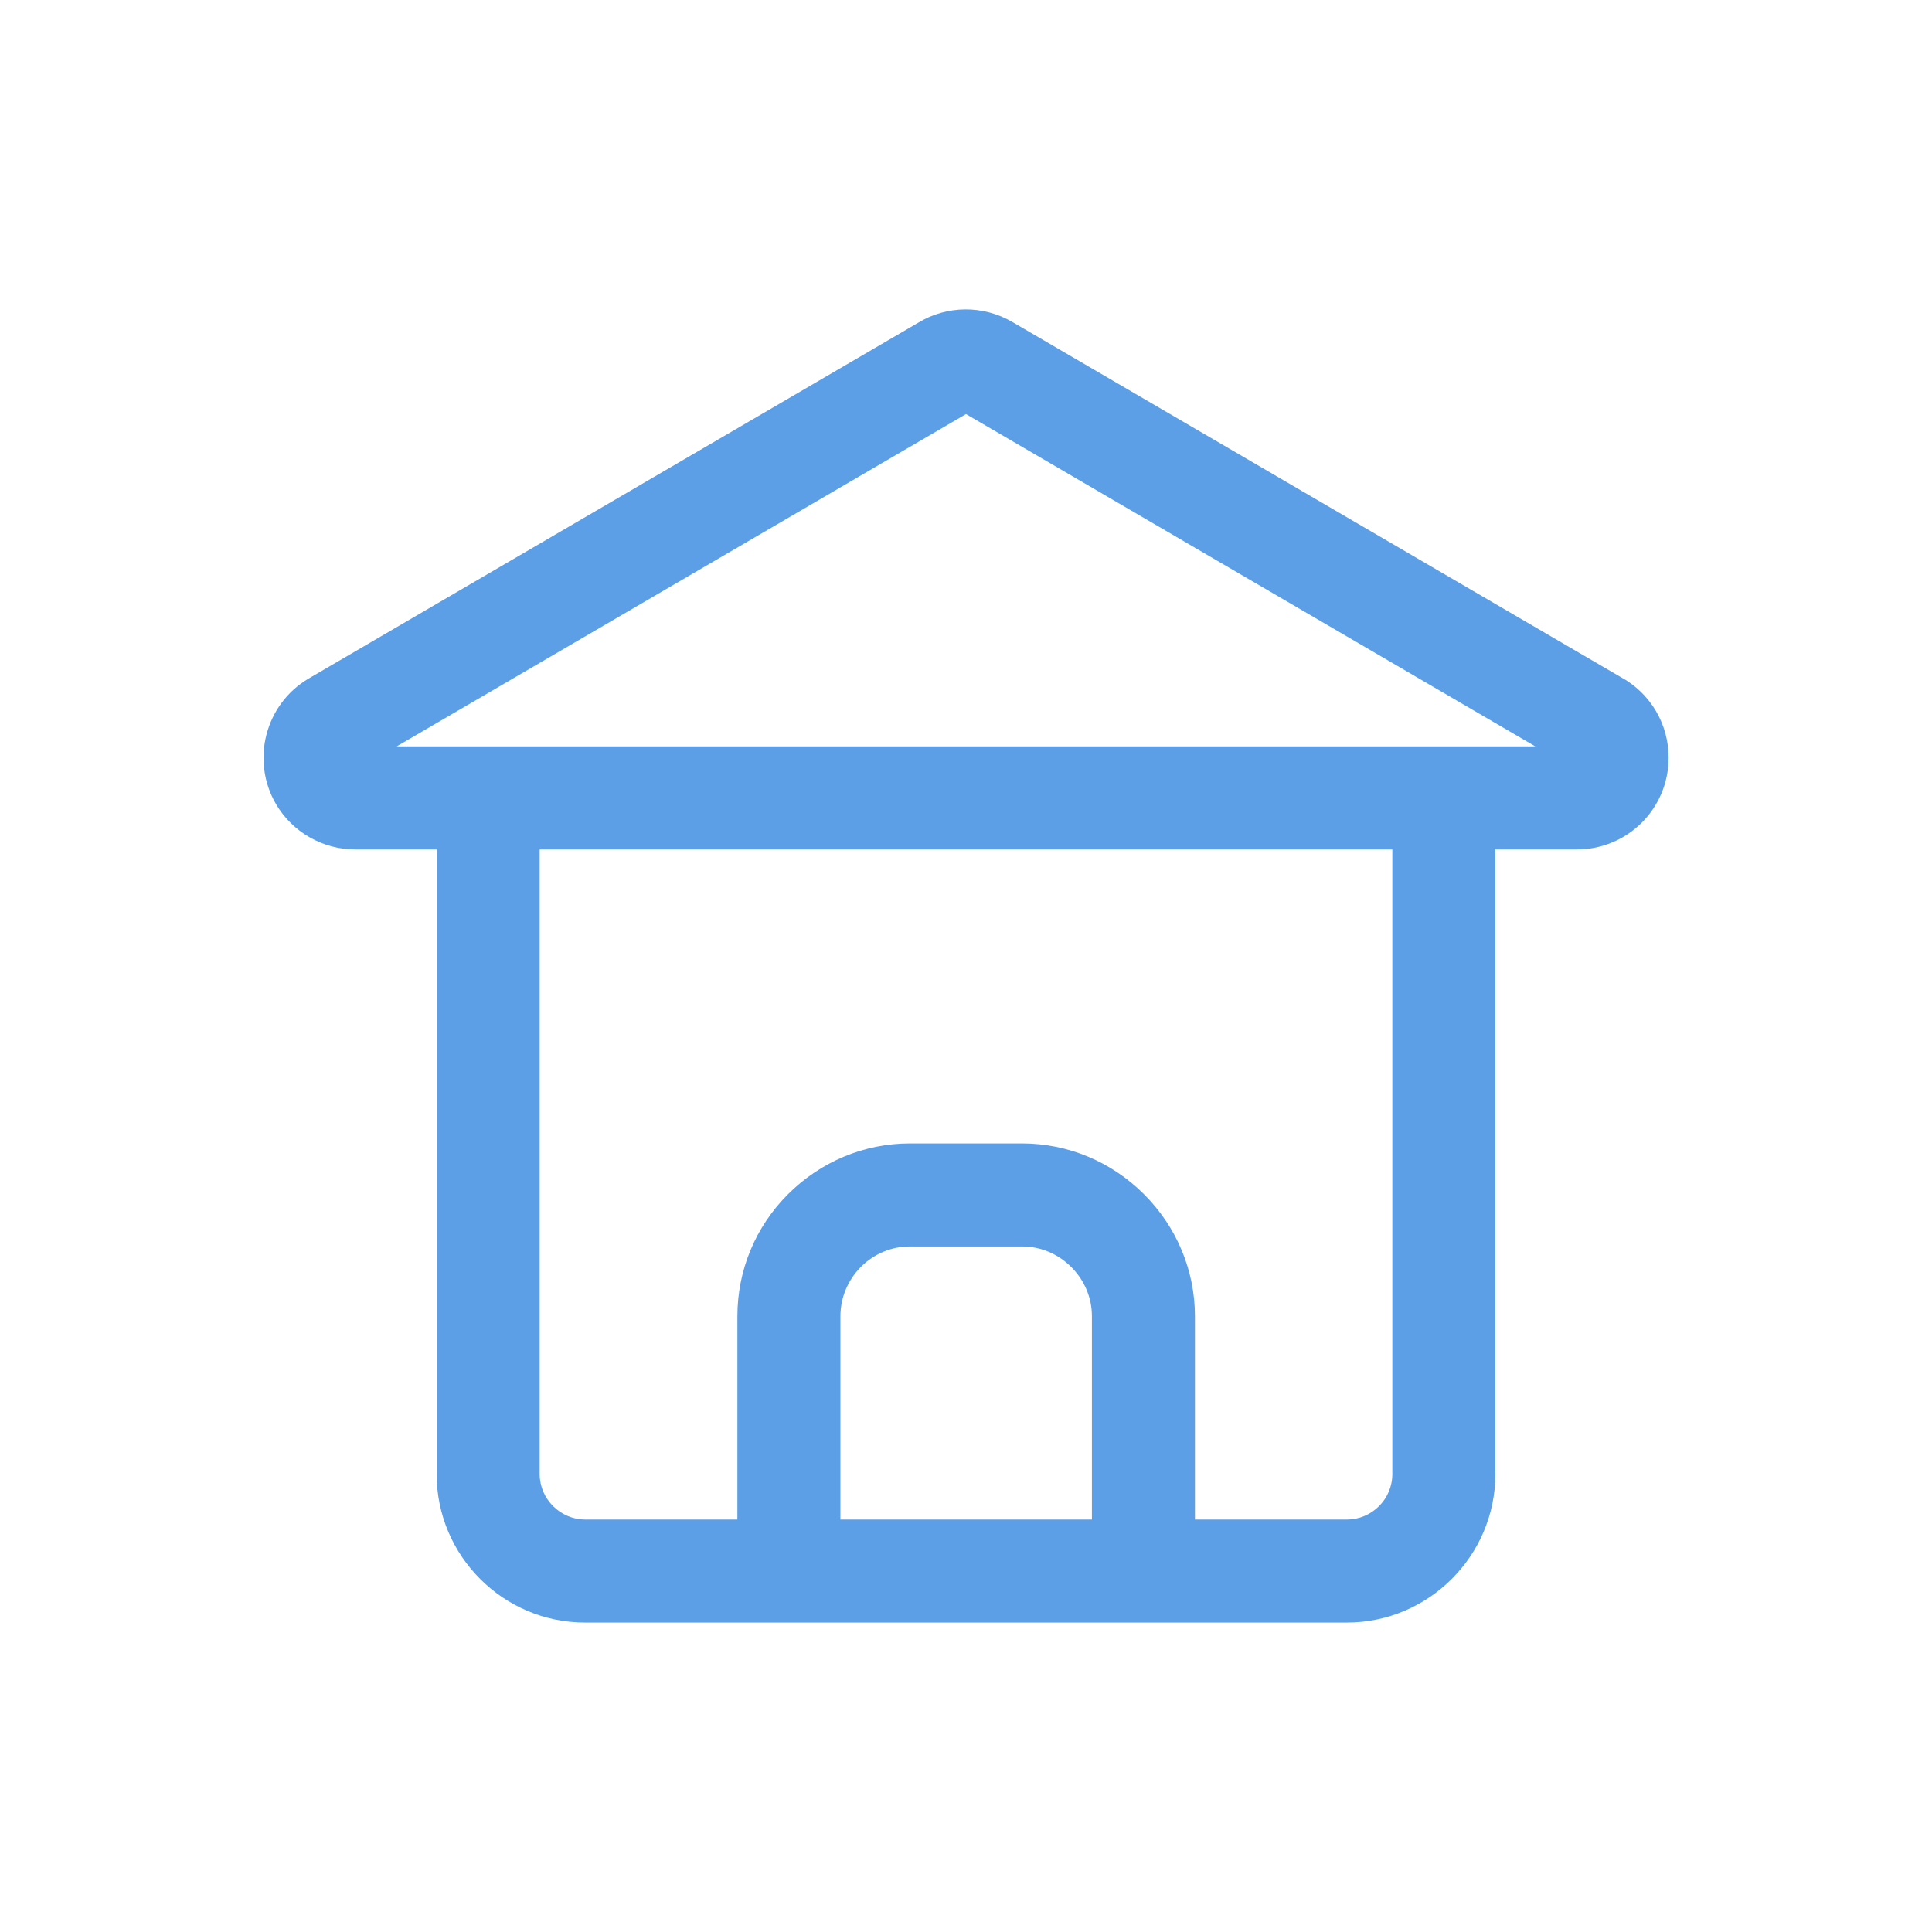 <?xml version="1.0" encoding="UTF-8"?>
<!DOCTYPE svg PUBLIC "-//W3C//DTD SVG 1.1//EN" "http://www.w3.org/Graphics/SVG/1.1/DTD/svg11.dtd">
<!-- Creator: CorelDRAW 2018 (64-Bit) -->
<svg xmlns="http://www.w3.org/2000/svg" xml:space="preserve" width="60px" height="60px" version="1.1" style="shape-rendering:geometricPrecision; text-rendering:geometricPrecision; image-rendering:optimizeQuality; fill-rule:evenodd; clip-rule:evenodd"
viewBox="0 0 6000 6000"
 xmlns:xlink="http://www.w3.org/1999/xlink">
 <defs>
  <style type="text/css">
   <![CDATA[
    .fil0 {fill:#5C9FE6}
   ]]>
  </style>
 </defs>
 <g id="Layer_x0020_1">
  <path class="fil0" d="M4644 2638l0 1940c0,254 -208,461 -461,461l-2366 0c-254,0 -461,-207 -461,-461l0 -1940 -253 0c-101,0 -195,-54 -246,-141 -79,-136 -33,-311 102,-390l1893 -1105c89,-54 201,-55 292,-2l1888 1102c93,50 150,146 150,251 0,158 -127,285 -285,285l-253 0zm-2354 2081l0 -631c0,-143 56,-278 157,-379 101,-101 236,-158 379,-158l348 0c143,0 278,57 379,158 101,101 158,236 158,379l0 631 472 0c77,0 141,-63 141,-141l0 -1940 -2648 0 0 1940c0,77 64,141 141,141l473 0zm1101 0l0 -631c0,-58 -23,-112 -64,-153 -41,-41 -95,-64 -153,-64l-348 0c-58,0 -112,23 -153,64 -40,41 -63,95 -63,153l0 631 781 0zm-391 -3433l-1768 1032 3536 0 -1768 -1032z"/>
 </g>
</svg>
